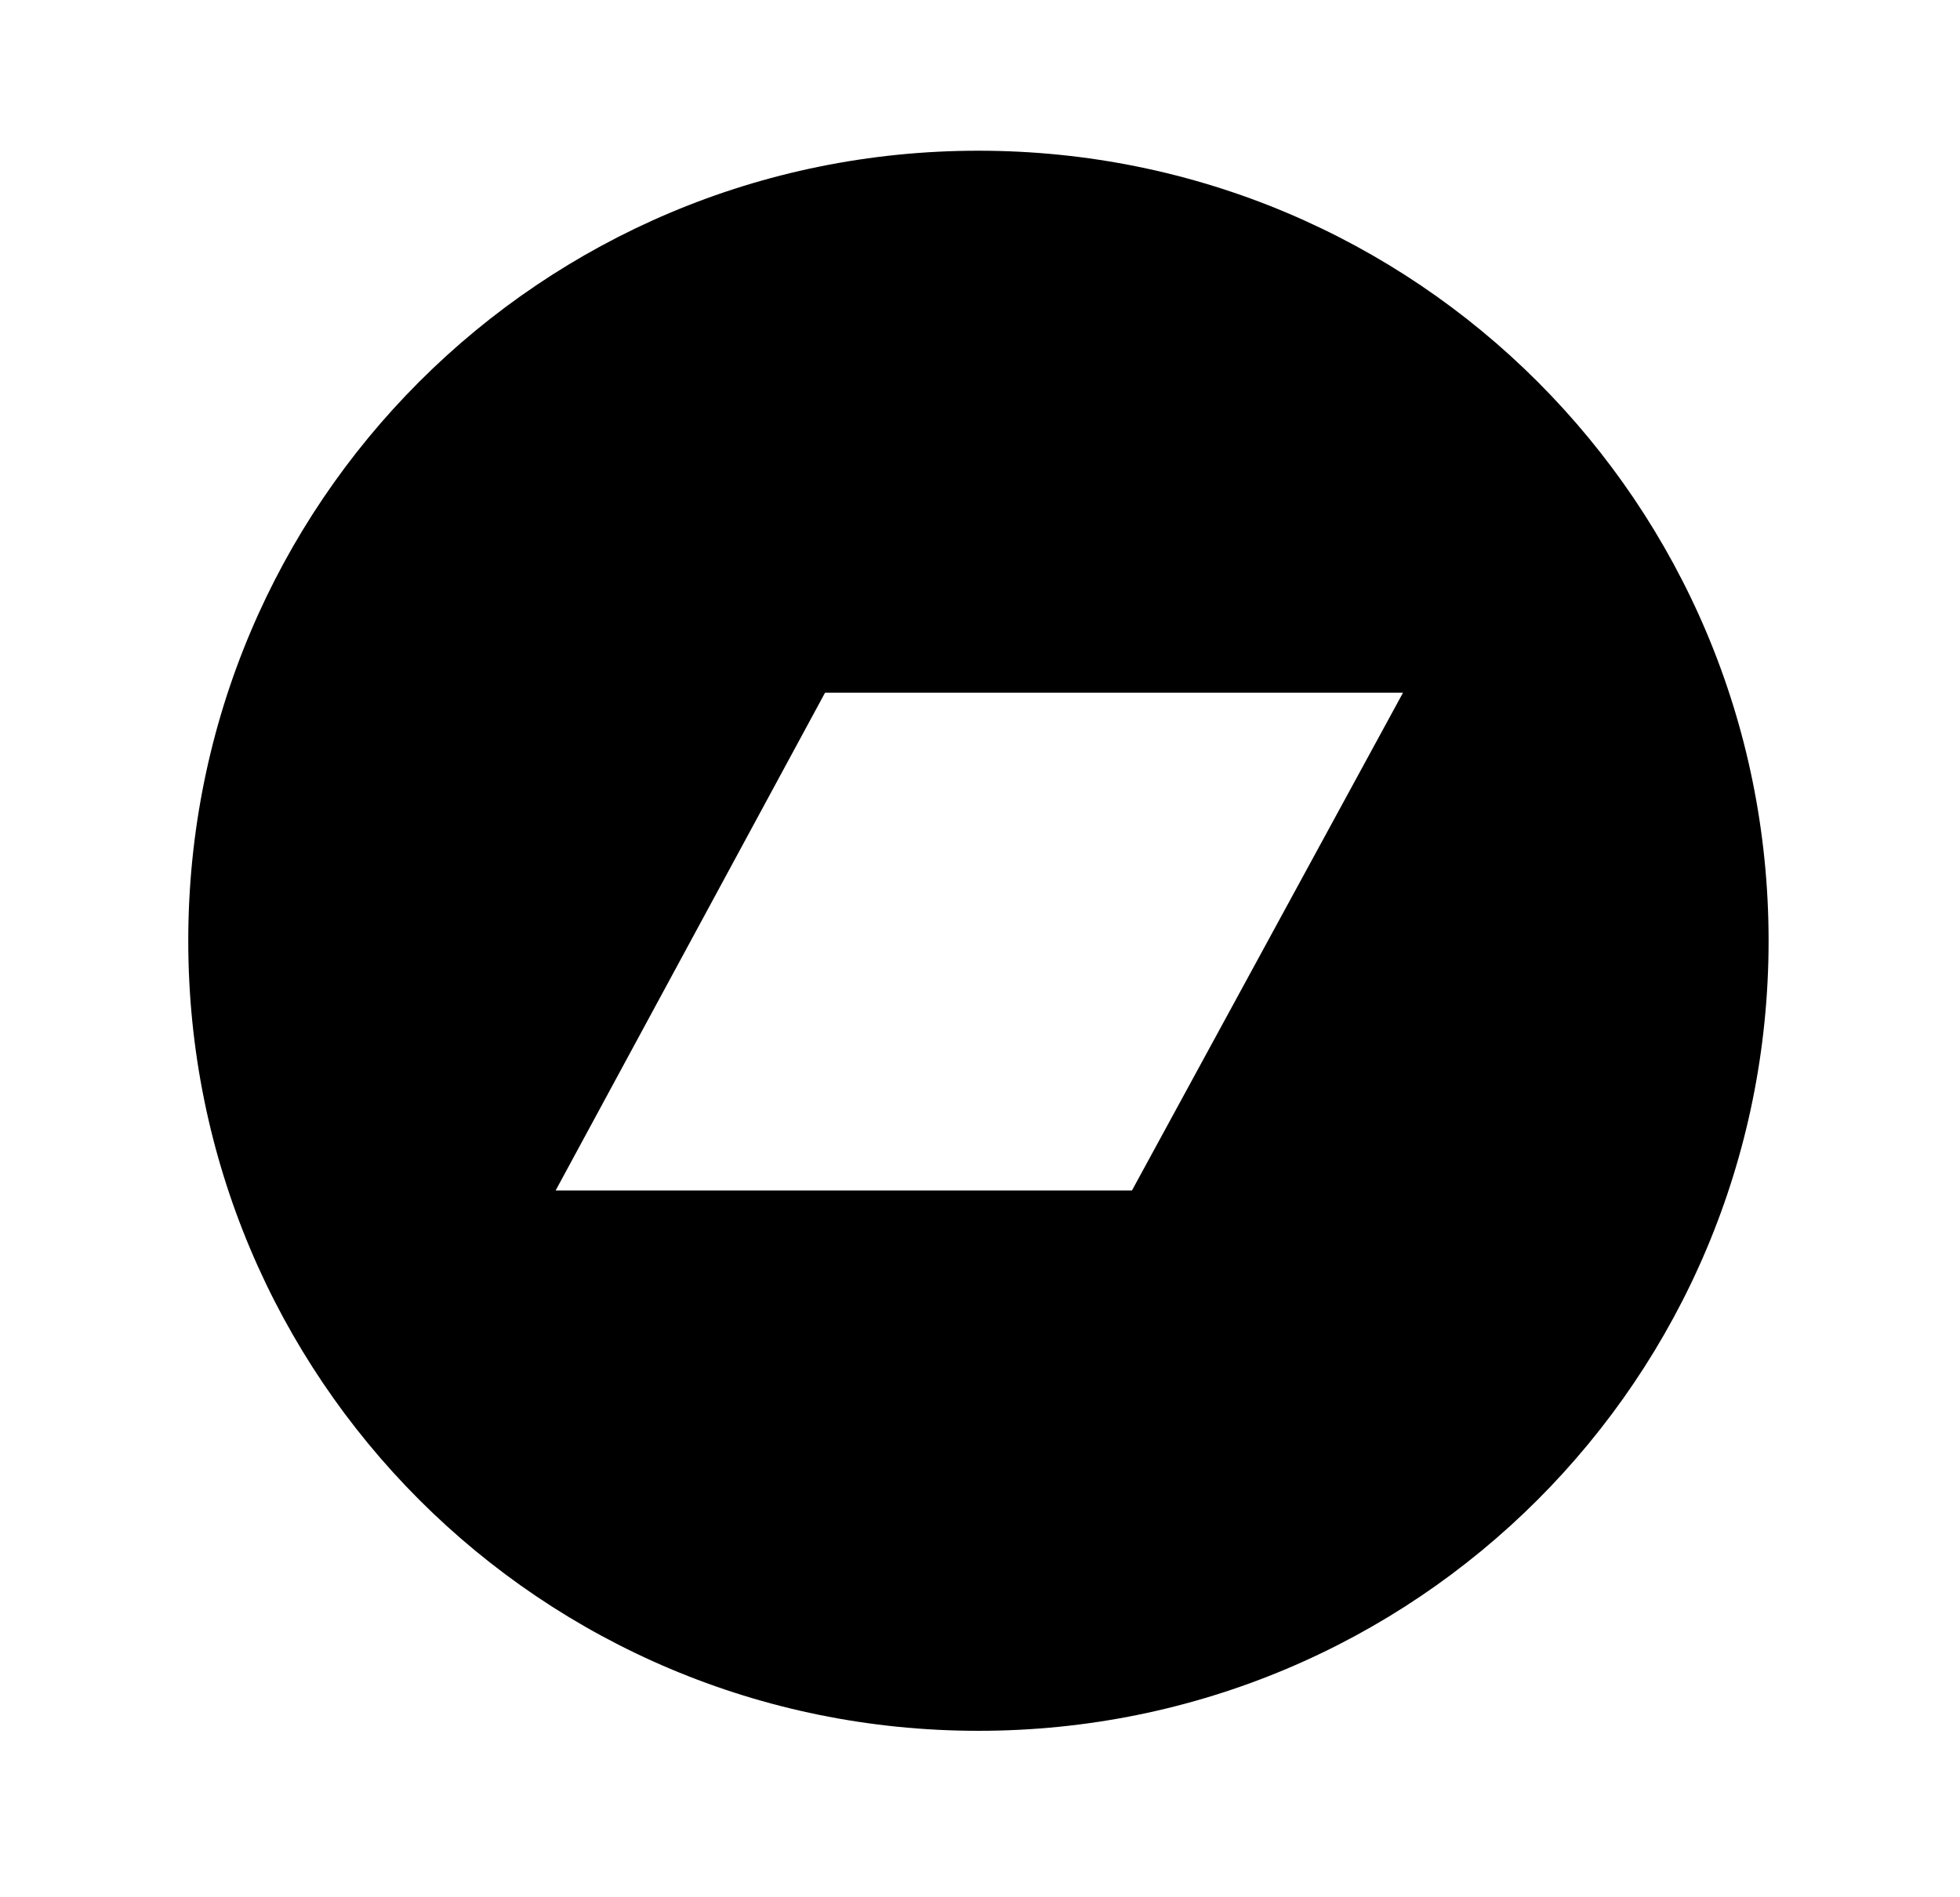<?xml version='1.0' encoding='UTF-8'?>
<!-- This file was generated by dvisvgm 2.13.3 -->
<svg version='1.1' xmlns='http://www.w3.org/2000/svg' xmlns:xlink='http://www.w3.org/1999/xlink' viewBox='-198.98 -198.98 33.06 32'>
<title>\faBandcamp</title>
<desc Packages=''/>
<defs>
<path id='g0-30' d='M4.981-8.558C2.311-8.558 .159-6.406 .159-3.736S2.311 1.086 4.981 1.086S9.803-1.066 9.803-3.736S7.651-8.558 4.981-8.558ZM5.918-2.212H2.401L4.045-5.25H7.572L5.918-2.212Z'/>
</defs>
<g id='page1' transform='scale(2.764)'>
<use x='-71' y='-62.512' xlink:href='#g0-30'/>
</g>
</svg>
